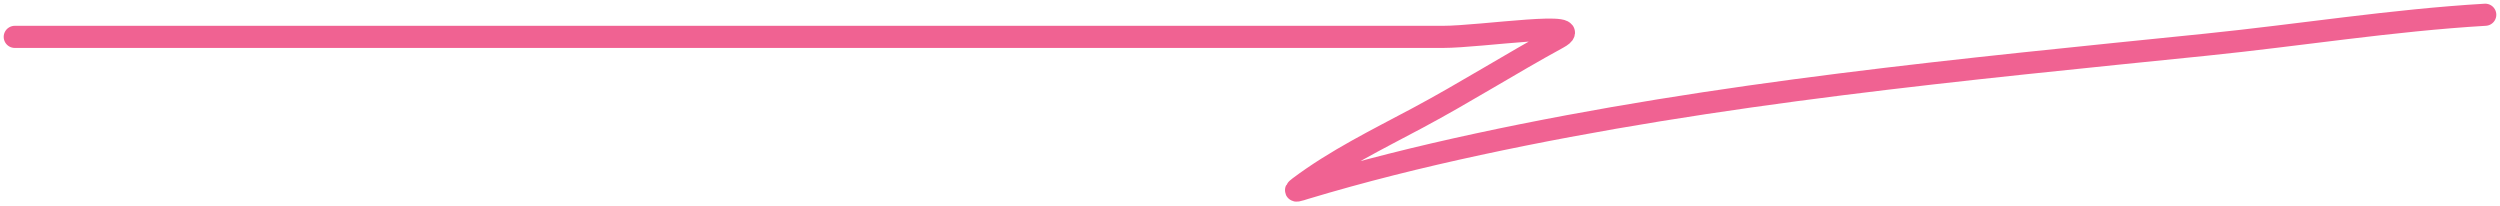 <?xml version="1.0" encoding="UTF-8"?> <svg xmlns="http://www.w3.org/2000/svg" width="339" height="28" viewBox="0 0 339 28" fill="none"> <path d="M2 5C66.556 5 131.111 5 195.667 5C200.852 5 215.775 2.684 211.222 5.167C204.827 8.655 198.667 12.559 192.222 16C186.758 18.917 181.137 21.662 176.167 25.389C175.098 26.19 176.307 25.731 176.889 25.556C184.657 23.213 192.509 21.266 200.444 19.556C233.012 12.536 266.077 9.432 299.167 6.056C311.792 4.767 324.34 2.745 337 2" stroke="#F06292" stroke-width="3" stroke-linecap="round"></path> </svg> 